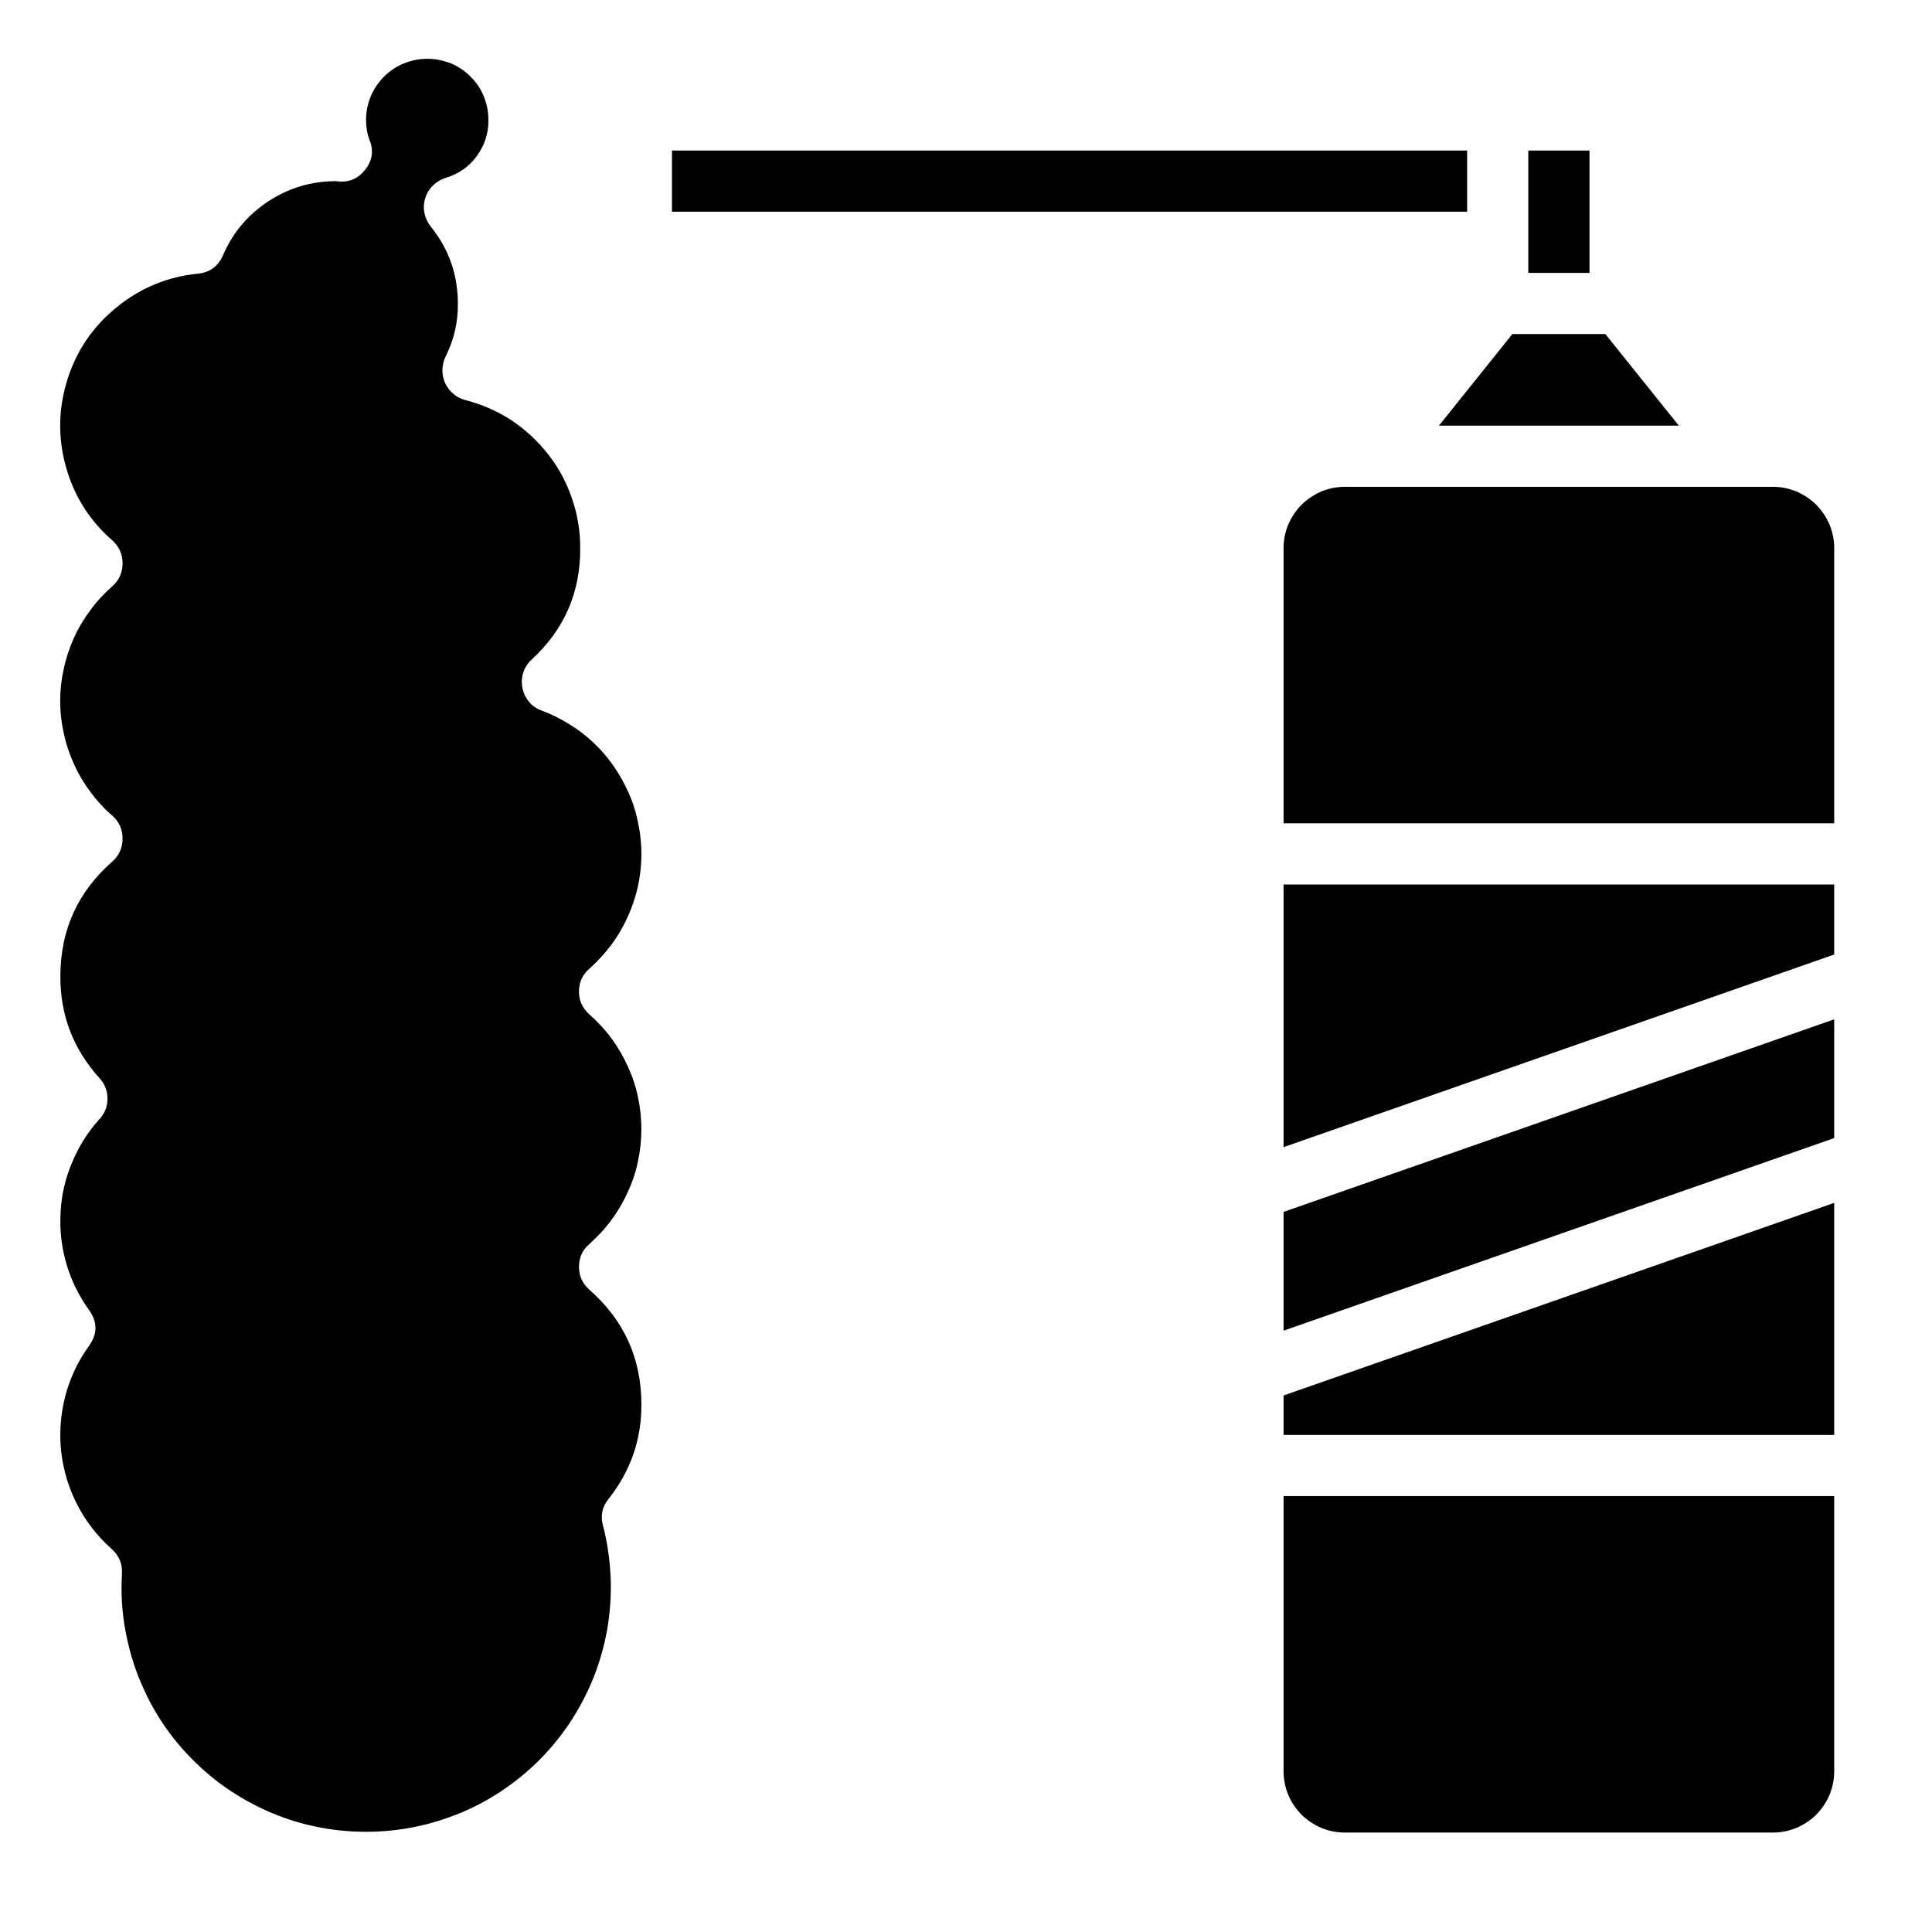 <svg xmlns="http://www.w3.org/2000/svg" xmlns:xlink="http://www.w3.org/1999/xlink" width="50" zoomAndPan="magnify" viewBox="0 0 37.5 37.5" height="50" preserveAspectRatio="xMidYMid meet" version="1.0"><defs><clipPath id="f8bbf43ad3"><path d="M 13 2 L 35.602 2 L 35.602 35.895 L 13 35.895 Z M 13 2 " clip-rule="nonzero"/></clipPath><clipPath id="db5b8f619a"><path d="M 1 1.109 L 13 1.109 L 13 35.895 L 1 35.895 Z M 1 1.109 " clip-rule="nonzero"/></clipPath></defs><g clip-path="url(#f8bbf43ad3)"><path fill="#000000" d="M 24.914 27.086 L 35.602 23.348 L 35.602 27.852 L 24.914 27.852 Z M 35.602 22.09 L 24.914 25.828 L 24.914 23.523 L 35.602 19.785 Z M 24.914 22.266 L 24.914 17.168 L 35.602 17.168 L 35.602 18.527 Z M 30.852 5.297 L 29.664 5.297 L 29.664 2.922 L 30.852 2.922 Z M 13.043 4.109 L 13.043 2.922 L 28.477 2.922 L 28.477 4.109 Z M 29.355 6.484 L 31.16 6.484 L 32.586 8.262 L 27.93 8.262 Z M 26.102 9.449 L 34.414 9.449 C 34.57 9.449 34.723 9.48 34.867 9.539 C 35.012 9.602 35.141 9.688 35.254 9.797 C 35.363 9.91 35.449 10.039 35.512 10.184 C 35.57 10.328 35.602 10.48 35.602 10.637 L 35.602 15.98 L 24.914 15.98 L 24.914 10.637 C 24.914 10.48 24.945 10.328 25.004 10.184 C 25.066 10.039 25.152 9.91 25.262 9.797 C 25.375 9.688 25.504 9.602 25.648 9.539 C 25.793 9.48 25.945 9.449 26.102 9.449 Z M 34.414 35.57 L 26.102 35.57 C 25.945 35.57 25.793 35.539 25.648 35.48 C 25.504 35.418 25.375 35.332 25.262 35.223 C 25.152 35.109 25.066 34.984 25.004 34.836 C 24.945 34.691 24.914 34.539 24.914 34.383 L 24.914 29.039 L 35.602 29.039 L 35.602 34.383 C 35.602 34.539 35.57 34.691 35.512 34.836 C 35.449 34.984 35.363 35.109 35.254 35.223 C 35.141 35.332 35.012 35.418 34.867 35.48 C 34.723 35.539 34.57 35.57 34.414 35.57 Z M 34.414 35.57 " fill-opacity="1" fill-rule="nonzero"/></g><g clip-path="url(#db5b8f619a)"><path fill="#000000" d="M 11.441 19.691 C 11.598 19.828 11.742 19.984 11.867 20.152 C 11.992 20.324 12.098 20.504 12.184 20.695 C 12.273 20.887 12.34 21.086 12.383 21.293 C 12.426 21.496 12.449 21.707 12.449 21.918 C 12.449 22.129 12.426 22.336 12.383 22.543 C 12.34 22.75 12.273 22.949 12.184 23.141 C 12.098 23.332 11.992 23.512 11.867 23.68 C 11.742 23.852 11.598 24.004 11.441 24.145 C 11.305 24.262 11.238 24.41 11.238 24.59 C 11.238 24.766 11.305 24.914 11.441 25.035 C 12.113 25.625 12.449 26.367 12.449 27.258 C 12.453 27.945 12.238 28.555 11.812 29.094 C 11.688 29.246 11.652 29.418 11.703 29.609 C 11.789 29.938 11.836 30.27 11.852 30.605 C 11.867 30.941 11.844 31.277 11.789 31.609 C 11.73 31.941 11.641 32.262 11.516 32.574 C 11.387 32.891 11.23 33.184 11.043 33.465 C 10.855 33.742 10.637 34 10.395 34.234 C 10.152 34.465 9.887 34.672 9.602 34.848 C 9.312 35.027 9.012 35.172 8.695 35.281 C 8.375 35.395 8.051 35.473 7.715 35.516 C 7.383 35.559 7.047 35.566 6.711 35.539 C 6.375 35.512 6.047 35.449 5.723 35.352 C 5.402 35.254 5.094 35.121 4.797 34.957 C 4.504 34.793 4.23 34.602 3.977 34.379 C 3.723 34.156 3.496 33.91 3.293 33.641 C 3.094 33.371 2.922 33.082 2.785 32.773 C 2.645 32.469 2.539 32.148 2.469 31.82 C 2.395 31.492 2.359 31.156 2.359 30.82 C 2.359 30.727 2.363 30.637 2.367 30.547 C 2.379 30.355 2.312 30.195 2.168 30.066 C 1.895 29.824 1.672 29.539 1.504 29.215 C 1.336 28.891 1.23 28.543 1.188 28.18 C 1.148 27.816 1.176 27.457 1.266 27.102 C 1.359 26.746 1.512 26.422 1.727 26.125 C 1.895 25.891 1.895 25.66 1.727 25.426 C 1.531 25.152 1.383 24.855 1.289 24.531 C 1.195 24.207 1.156 23.875 1.176 23.539 C 1.191 23.203 1.266 22.879 1.398 22.566 C 1.527 22.254 1.703 21.973 1.93 21.723 C 2.035 21.609 2.086 21.477 2.086 21.324 C 2.086 21.172 2.035 21.039 1.93 20.926 C 1.422 20.363 1.168 19.703 1.172 18.949 C 1.172 18.055 1.508 17.312 2.18 16.723 C 2.312 16.605 2.379 16.457 2.379 16.277 C 2.379 16.098 2.312 15.949 2.18 15.832 C 2.02 15.695 1.879 15.539 1.754 15.371 C 1.629 15.203 1.52 15.02 1.434 14.828 C 1.348 14.637 1.281 14.438 1.238 14.23 C 1.191 14.027 1.168 13.816 1.168 13.605 C 1.168 13.395 1.191 13.188 1.238 12.98 C 1.281 12.773 1.348 12.578 1.434 12.383 C 1.52 12.191 1.629 12.012 1.754 11.844 C 1.879 11.672 2.02 11.52 2.18 11.379 C 2.312 11.262 2.379 11.113 2.379 10.934 C 2.379 10.758 2.312 10.609 2.18 10.488 C 1.734 10.102 1.434 9.621 1.277 9.051 C 1.121 8.484 1.133 7.918 1.312 7.355 C 1.492 6.793 1.812 6.328 2.273 5.957 C 2.73 5.586 3.254 5.371 3.84 5.312 C 4.074 5.289 4.234 5.168 4.328 4.957 C 4.516 4.516 4.812 4.168 5.211 3.906 C 5.609 3.645 6.047 3.516 6.523 3.516 C 6.75 3.551 6.938 3.48 7.082 3.301 C 7.227 3.125 7.258 2.926 7.172 2.715 C 7.125 2.59 7.105 2.461 7.105 2.328 C 7.105 2.168 7.137 2.02 7.195 1.871 C 7.258 1.727 7.344 1.598 7.453 1.488 C 7.566 1.375 7.695 1.289 7.84 1.23 C 7.984 1.172 8.137 1.141 8.293 1.141 C 8.453 1.141 8.602 1.172 8.75 1.23 C 8.895 1.289 9.023 1.375 9.133 1.488 C 9.246 1.598 9.332 1.727 9.391 1.871 C 9.449 2.02 9.48 2.168 9.48 2.328 C 9.484 2.586 9.406 2.82 9.254 3.031 C 9.102 3.238 8.898 3.379 8.648 3.453 C 8.555 3.484 8.473 3.531 8.402 3.602 C 8.332 3.672 8.281 3.754 8.254 3.848 C 8.223 3.941 8.219 4.039 8.238 4.133 C 8.258 4.23 8.297 4.316 8.359 4.395 C 8.711 4.832 8.887 5.328 8.887 5.891 C 8.891 6.254 8.812 6.598 8.648 6.922 C 8.609 7.004 8.59 7.09 8.586 7.18 C 8.586 7.27 8.605 7.355 8.641 7.438 C 8.68 7.516 8.73 7.586 8.801 7.645 C 8.867 7.703 8.945 7.742 9.035 7.766 C 9.352 7.848 9.648 7.977 9.926 8.156 C 10.199 8.34 10.438 8.559 10.641 8.82 C 10.844 9.078 10.996 9.363 11.102 9.676 C 11.211 9.988 11.262 10.309 11.262 10.637 C 11.266 11.5 10.953 12.219 10.32 12.801 C 10.242 12.871 10.188 12.957 10.156 13.055 C 10.125 13.152 10.121 13.254 10.141 13.355 C 10.16 13.453 10.203 13.543 10.27 13.625 C 10.336 13.703 10.418 13.758 10.516 13.793 C 10.758 13.883 10.98 14.004 11.191 14.148 C 11.402 14.297 11.59 14.469 11.754 14.664 C 11.918 14.863 12.055 15.078 12.164 15.309 C 12.277 15.539 12.352 15.781 12.398 16.035 C 12.445 16.285 12.461 16.539 12.441 16.797 C 12.422 17.051 12.371 17.301 12.285 17.543 C 12.199 17.785 12.086 18.016 11.945 18.227 C 11.801 18.438 11.633 18.629 11.441 18.801 C 11.305 18.918 11.238 19.066 11.238 19.246 C 11.238 19.422 11.305 19.57 11.441 19.691 Z M 11.441 19.691 " fill-opacity="1" fill-rule="nonzero"/></g></svg>